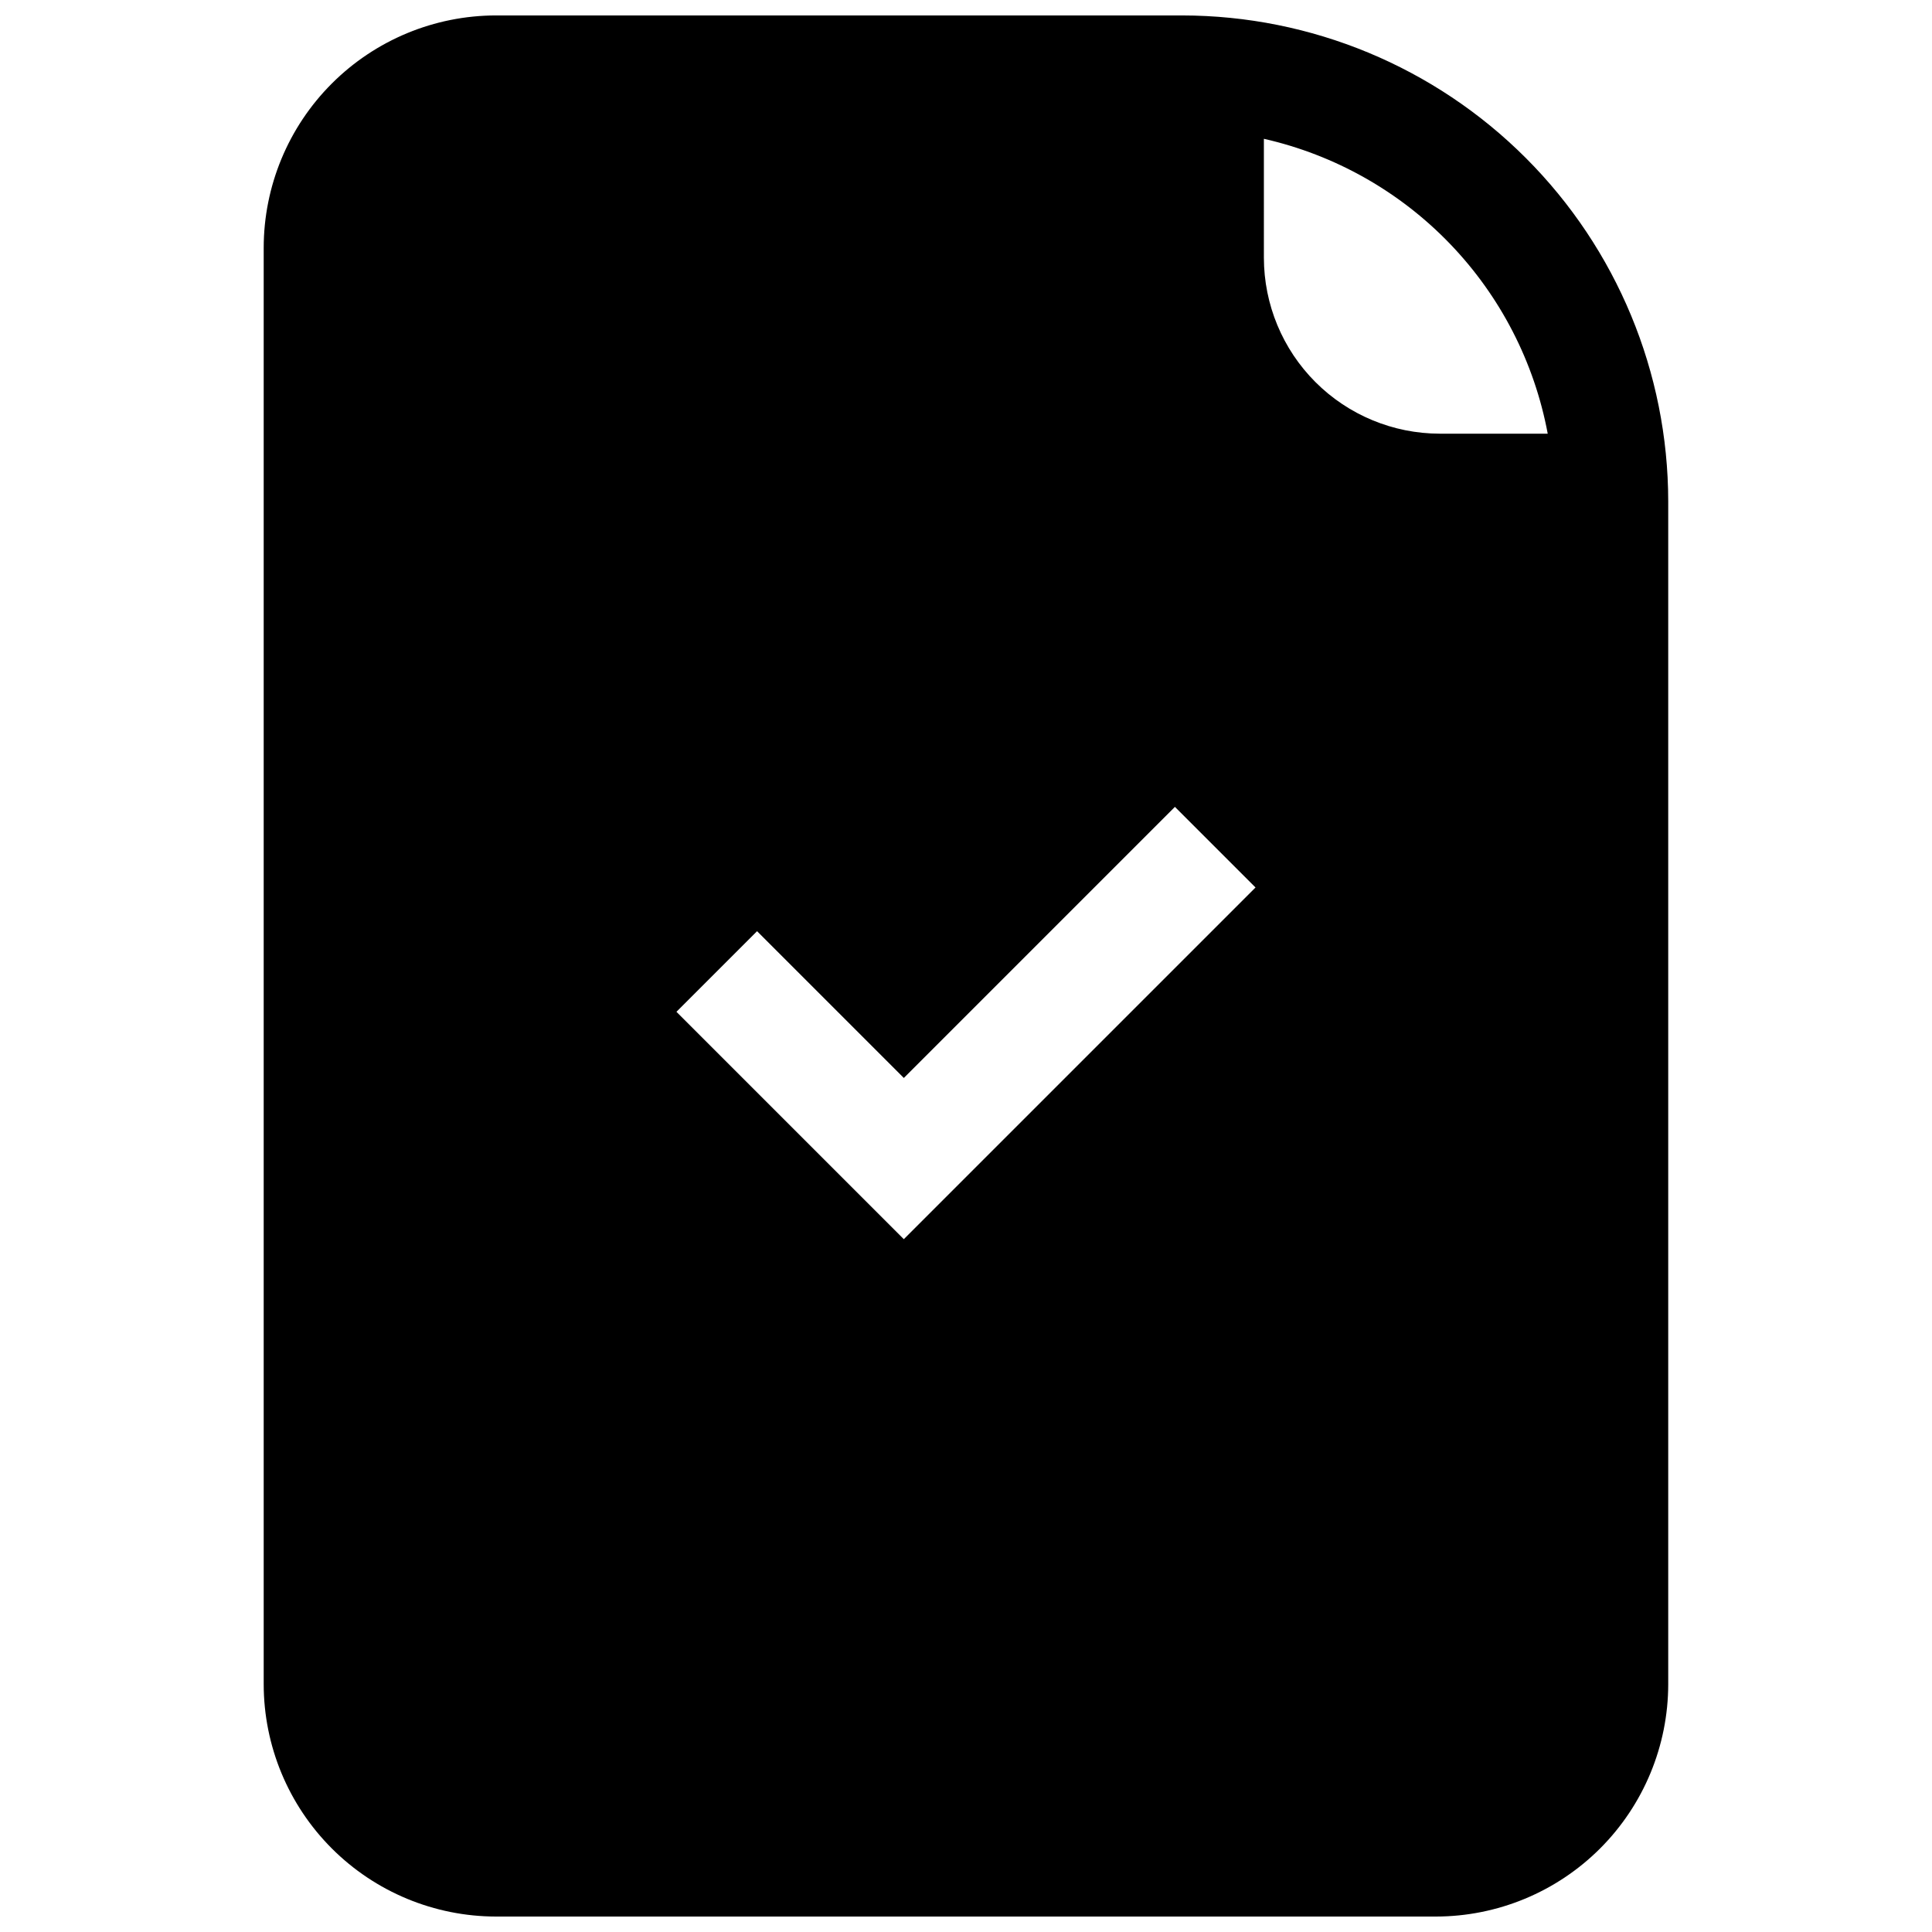 <?xml version="1.0" encoding="UTF-8"?>
<!-- The Best Svg Icon site in the world: iconSvg.co, Visit us! https://iconsvg.co -->
<svg width="800px" height="800px" version="1.1" viewBox="144 144 512 512" xmlns="http://www.w3.org/2000/svg">
 <defs>
  <clipPath id="a">
   <path d="m213 148.09h374v503.81h-374z"/>
  </clipPath>
 </defs>
 <g clip-path="url(#a)">
  <path d="m457.33 148.09h-181.88c-16.324 0.016-31.973 6.508-43.516 18.051-11.543 11.539-18.035 27.191-18.051 43.516v380.68c0.016 16.324 6.508 31.977 18.051 43.52 11.543 11.543 27.191 18.031 43.516 18.047h249.08c16.324-0.016 31.977-6.504 43.52-18.047 11.539-11.543 18.031-27.195 18.047-43.52v-313.47c-0.035-34.141-13.617-66.875-37.758-91.016-24.141-24.141-56.875-37.723-91.016-37.758zm21.613 32.695c18.797 4.262 35.938 13.93 49.305 27.816 13.367 13.883 22.375 31.379 25.914 50.328h-28.617c-12.355-0.016-24.199-4.93-32.938-13.668-8.734-8.734-13.648-20.582-13.664-32.938zm-95.422 291.61-60.254-60.254 21.363-21.363 38.895 38.895 71.84-71.844 21.363 21.363z"/>
 </g>
</svg>